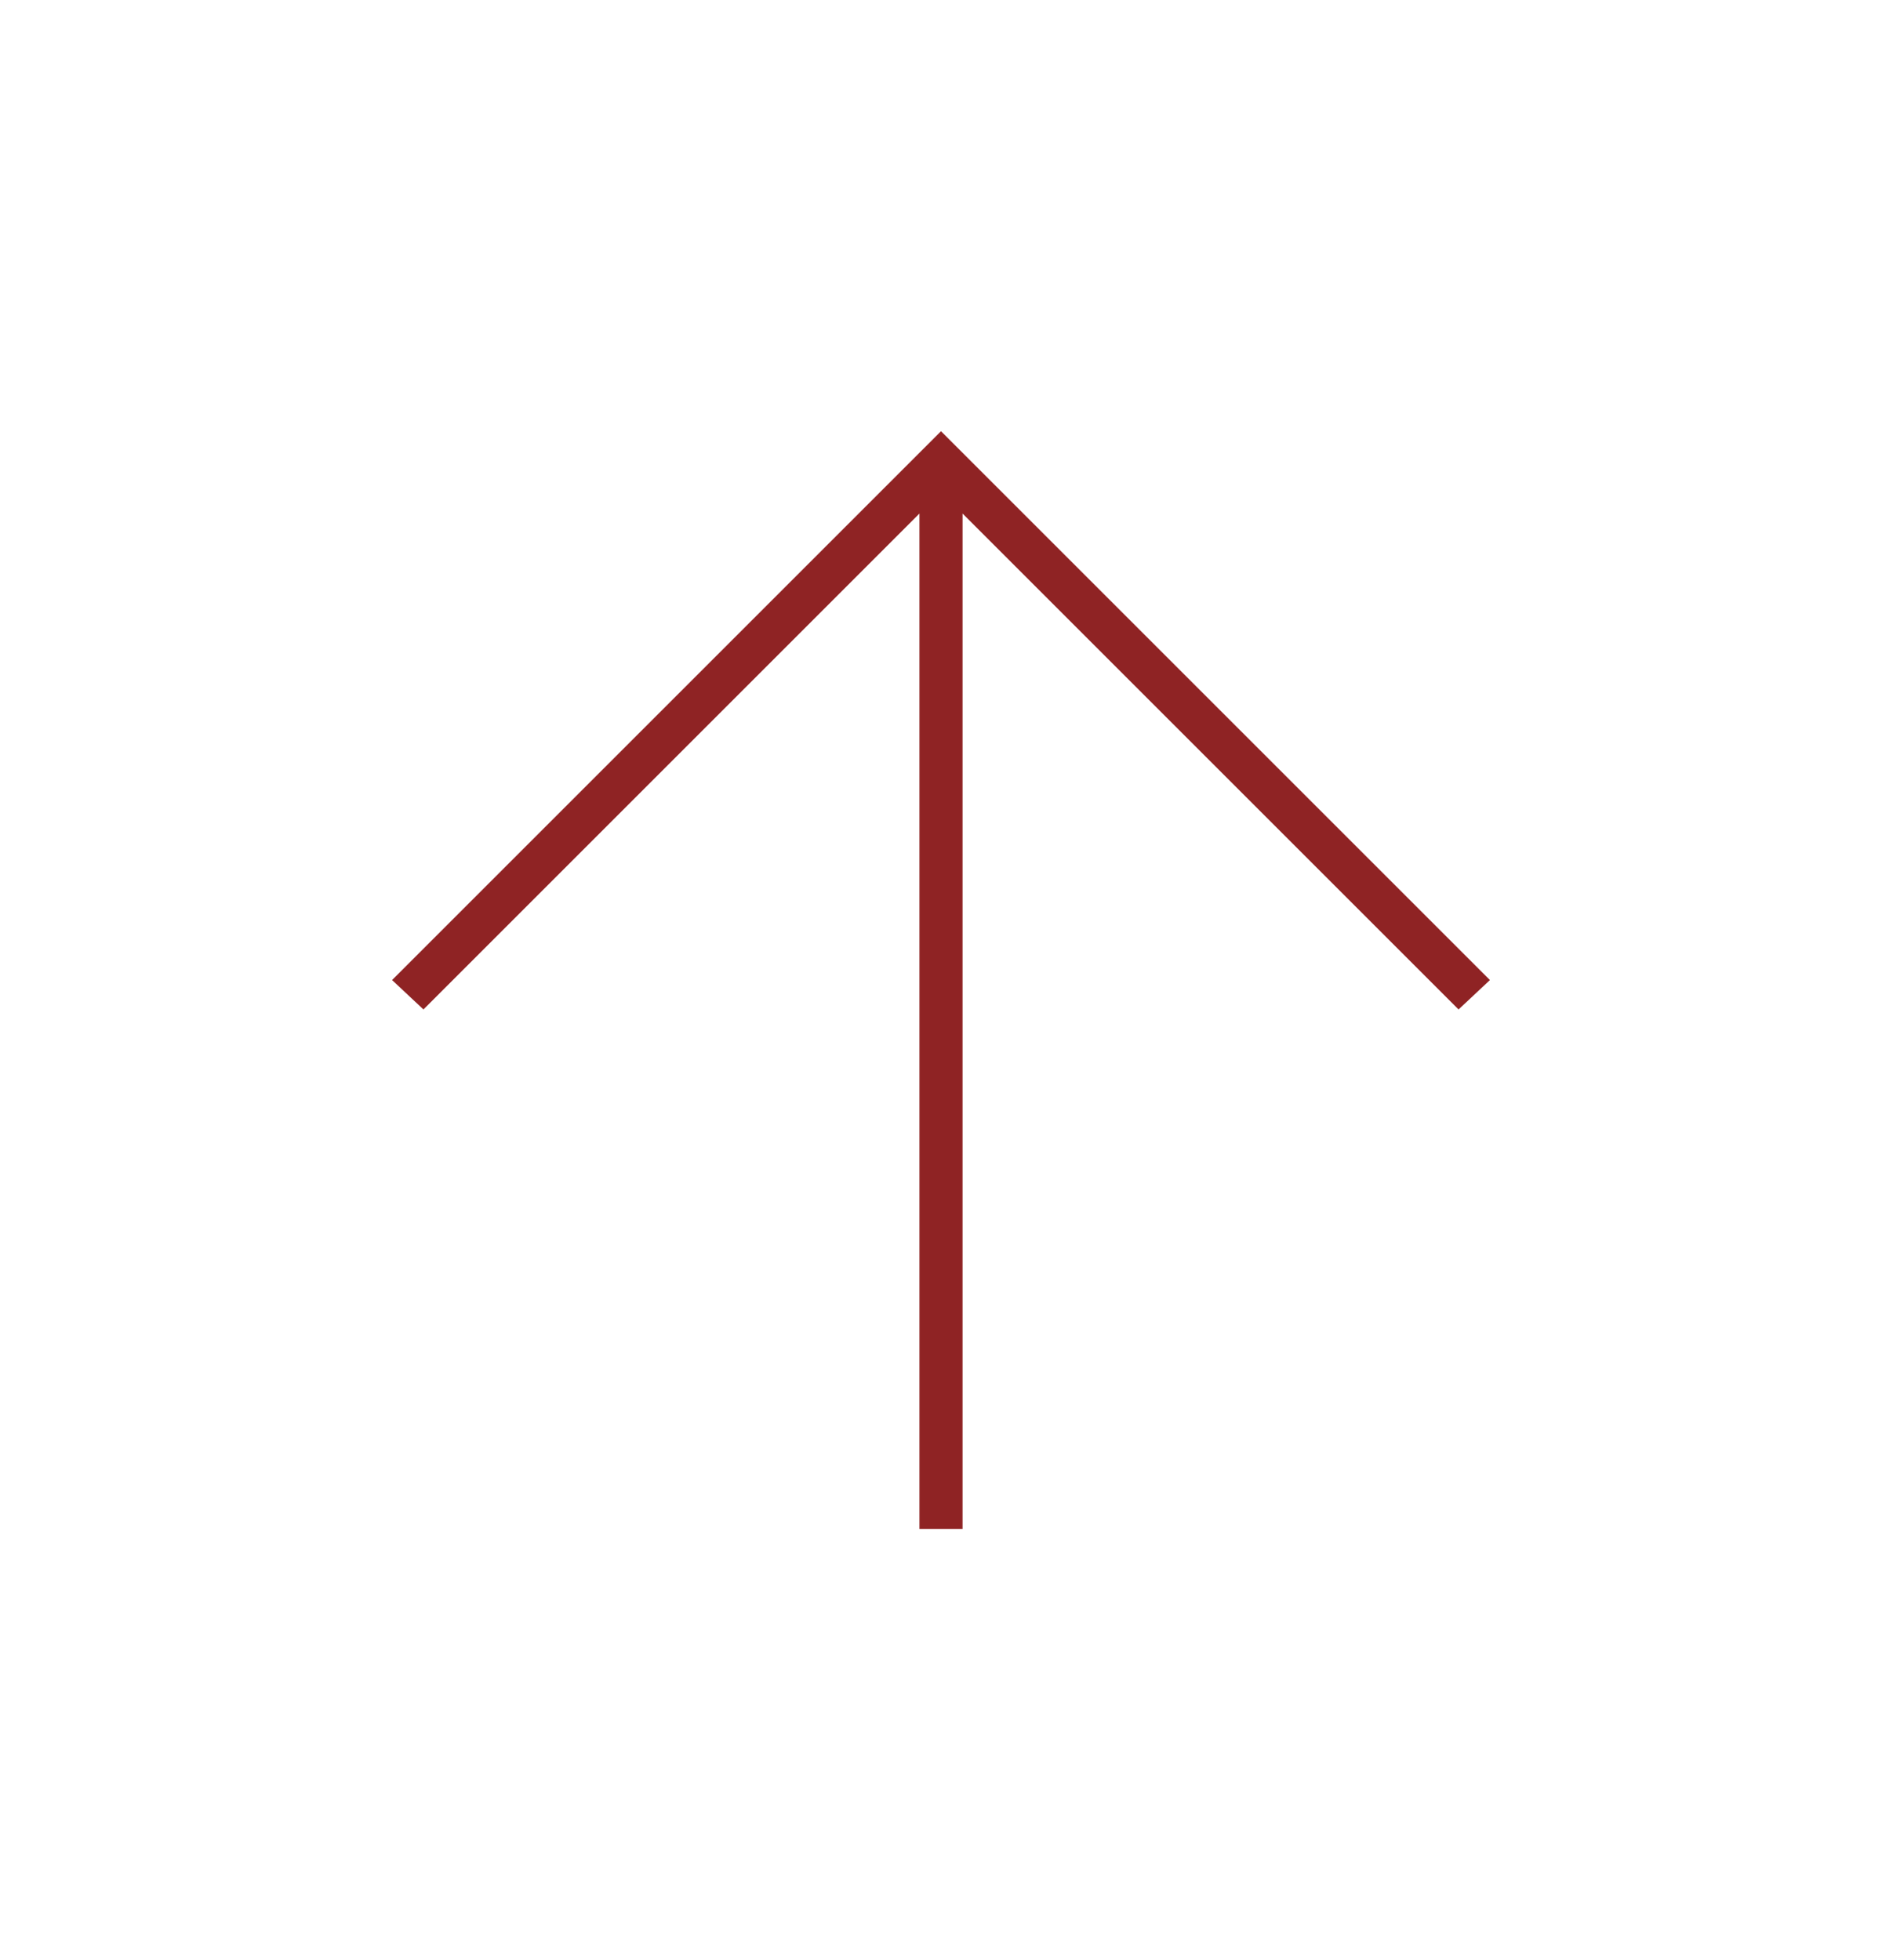 <svg width="24" height="25" viewBox="0 0 24 25" fill="none" xmlns="http://www.w3.org/2000/svg">
<path d="M11.725 19.5V6.55L5.4 12.875L5 12.5L12 5.5L19 12.5L18.6 12.875L12.275 6.55V19.5H11.725Z" fill="#8F2324"/>
</svg>
